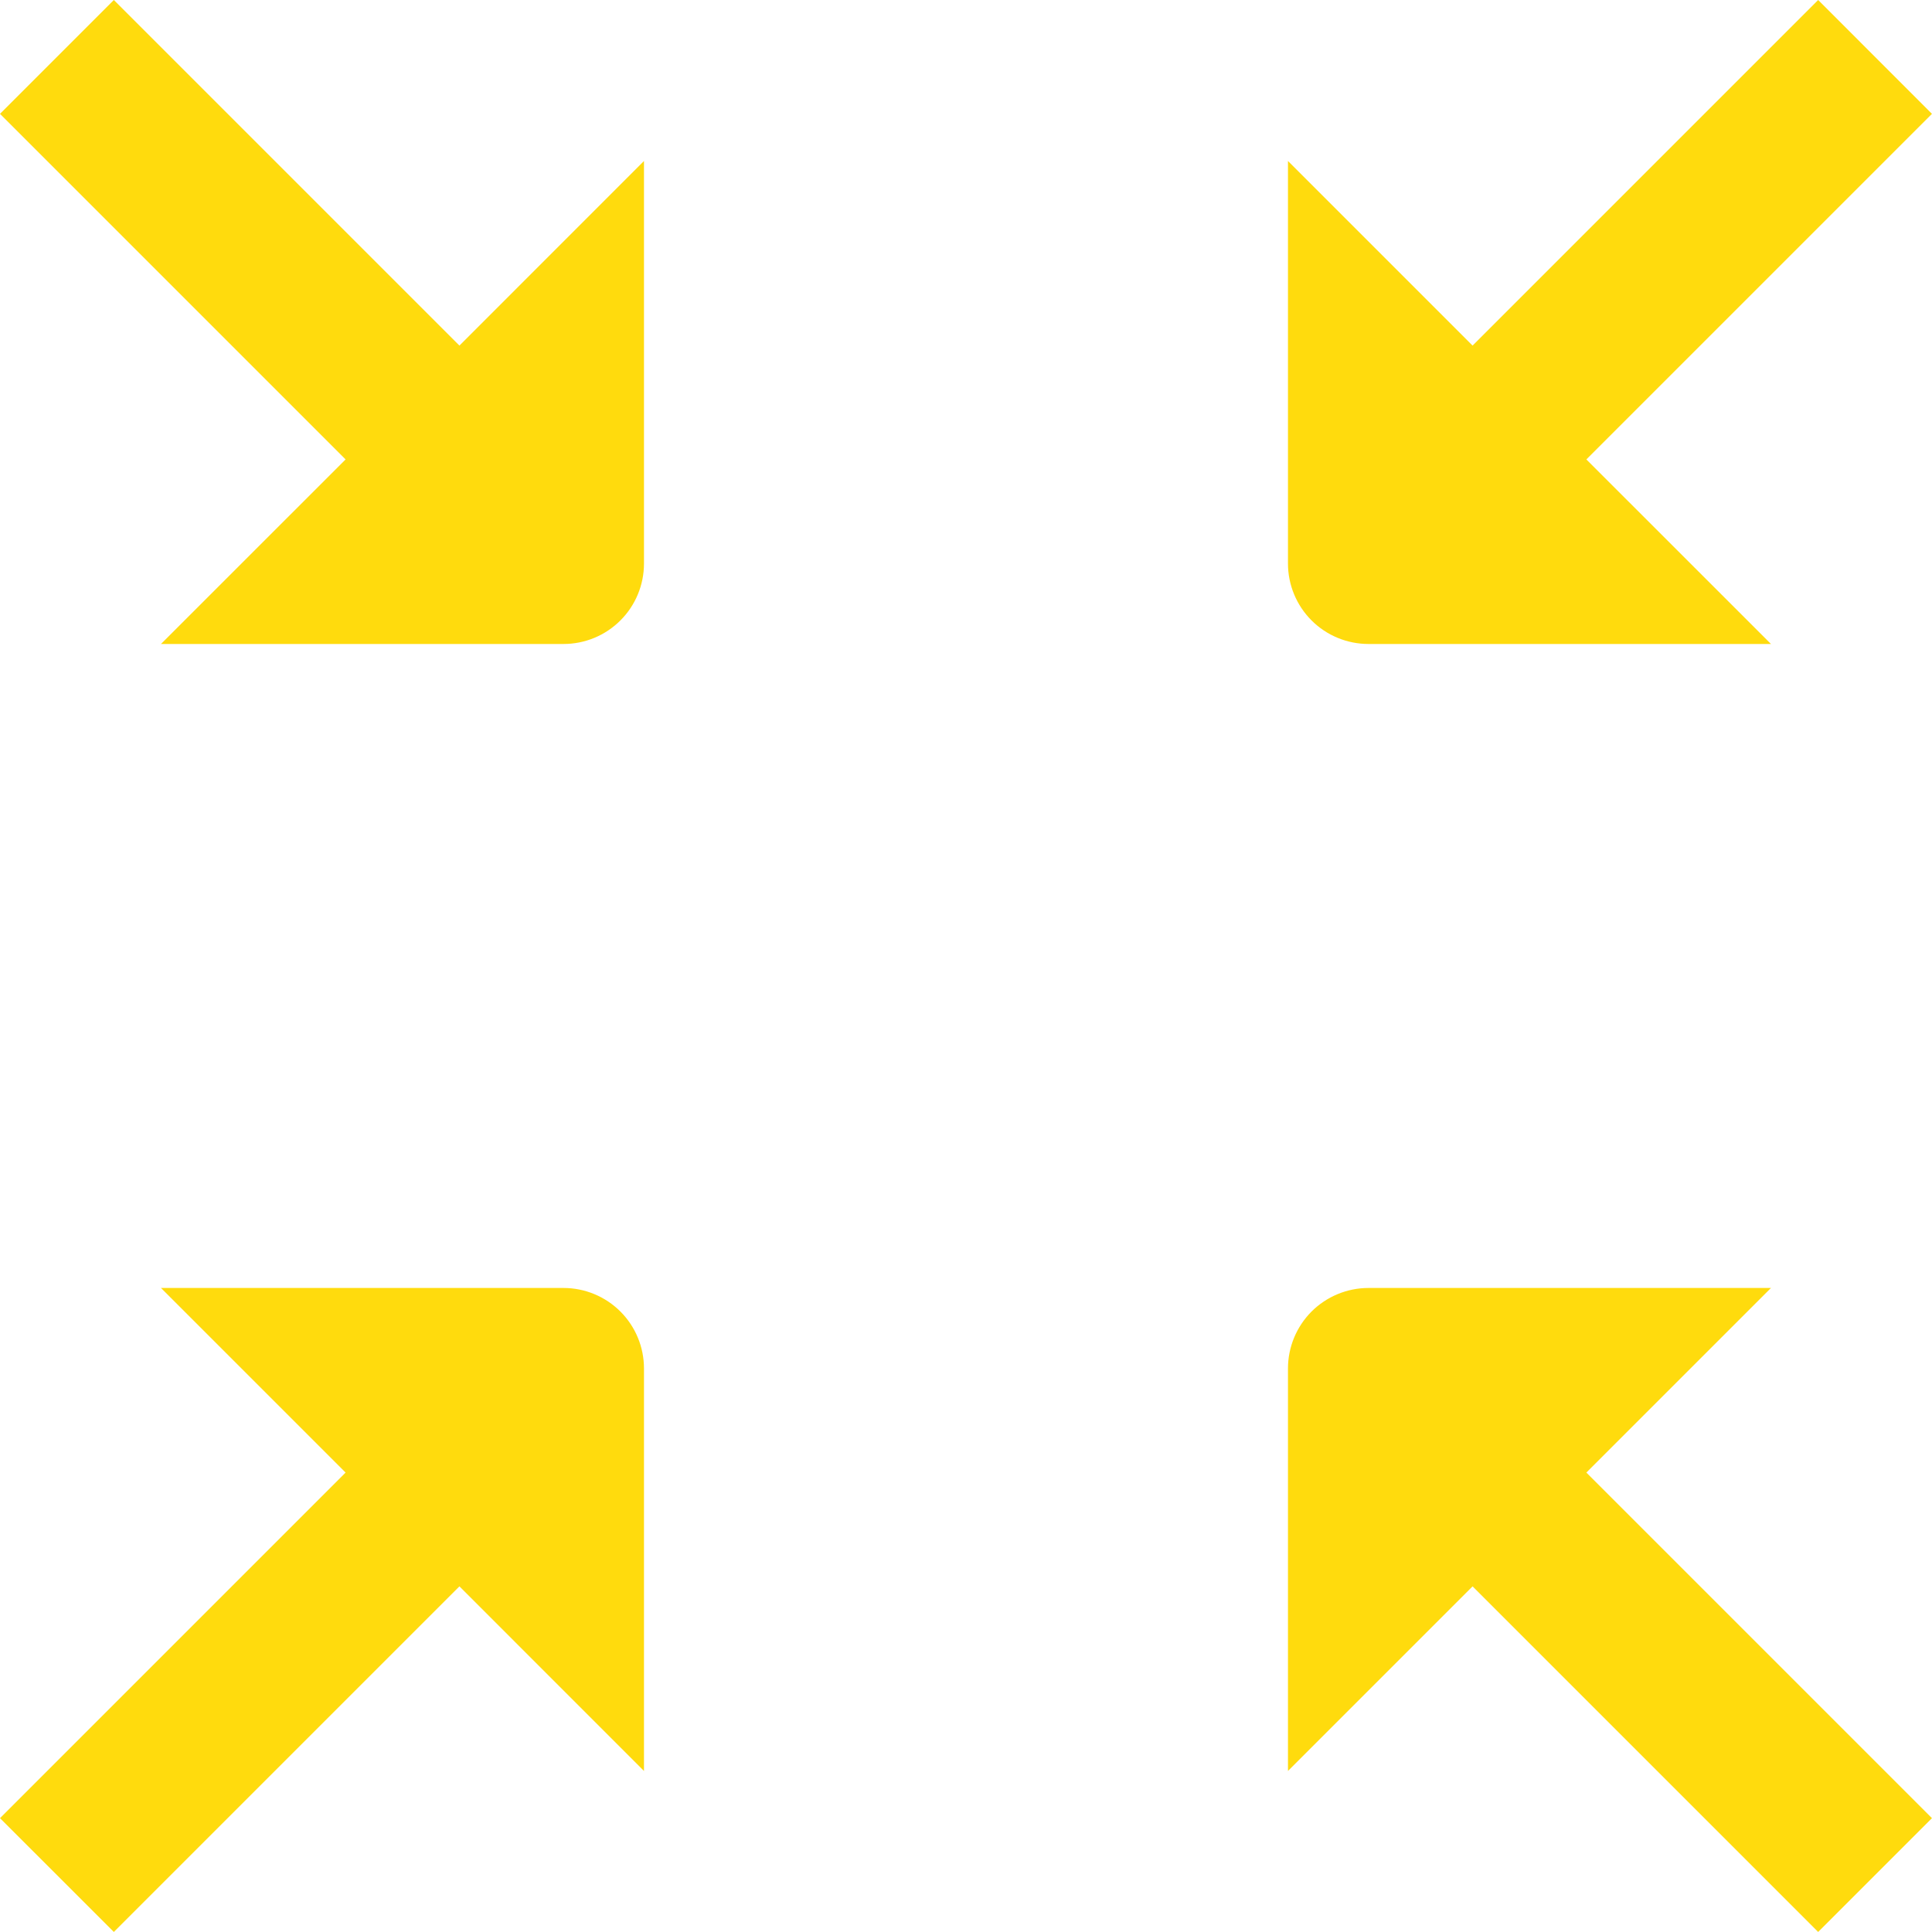 <?xml version="1.0" encoding="UTF-8"?> <svg xmlns="http://www.w3.org/2000/svg" width="40" height="40" viewBox="0 0 40 40" fill="none"><g clip-path="url(#clip0_513_95)"><path d="M2.357 0L0 2.357L7.155 9.512L3.333 13.333H11.667C12.109 13.333 12.533 13.158 12.845 12.845C13.158 12.533 13.333 12.109 13.333 11.667V3.333L9.512 7.155L2.357 0Z" fill="#FFDB0D"></path><path d="M36.666 26.666H28.333C27.891 26.666 27.467 26.842 27.154 27.154C26.842 27.467 26.666 27.891 26.666 28.333V36.666L30.488 32.844L37.643 39.999L39.999 37.643L32.844 30.488L36.666 26.666Z" fill="#FFDB0D"></path><path d="M28.333 13.333H36.666L32.844 9.512L39.999 2.357L37.643 0L30.488 7.155L26.666 3.333V11.667C26.666 12.109 26.842 12.533 27.154 12.845C27.467 13.158 27.891 13.333 28.333 13.333Z" fill="#FFDB0D"></path><path d="M11.667 26.666H3.333L7.155 30.488L0 37.643L2.357 39.999L9.512 32.844L13.333 36.666V28.333C13.333 27.891 13.158 27.467 12.845 27.154C12.533 26.842 12.109 26.666 11.667 26.666Z" fill="#FFDB0D"></path></g><defs><clipPath id="clip0_513_95"><rect width="40" height="40" fill="white"></rect></clipPath></defs></svg> 